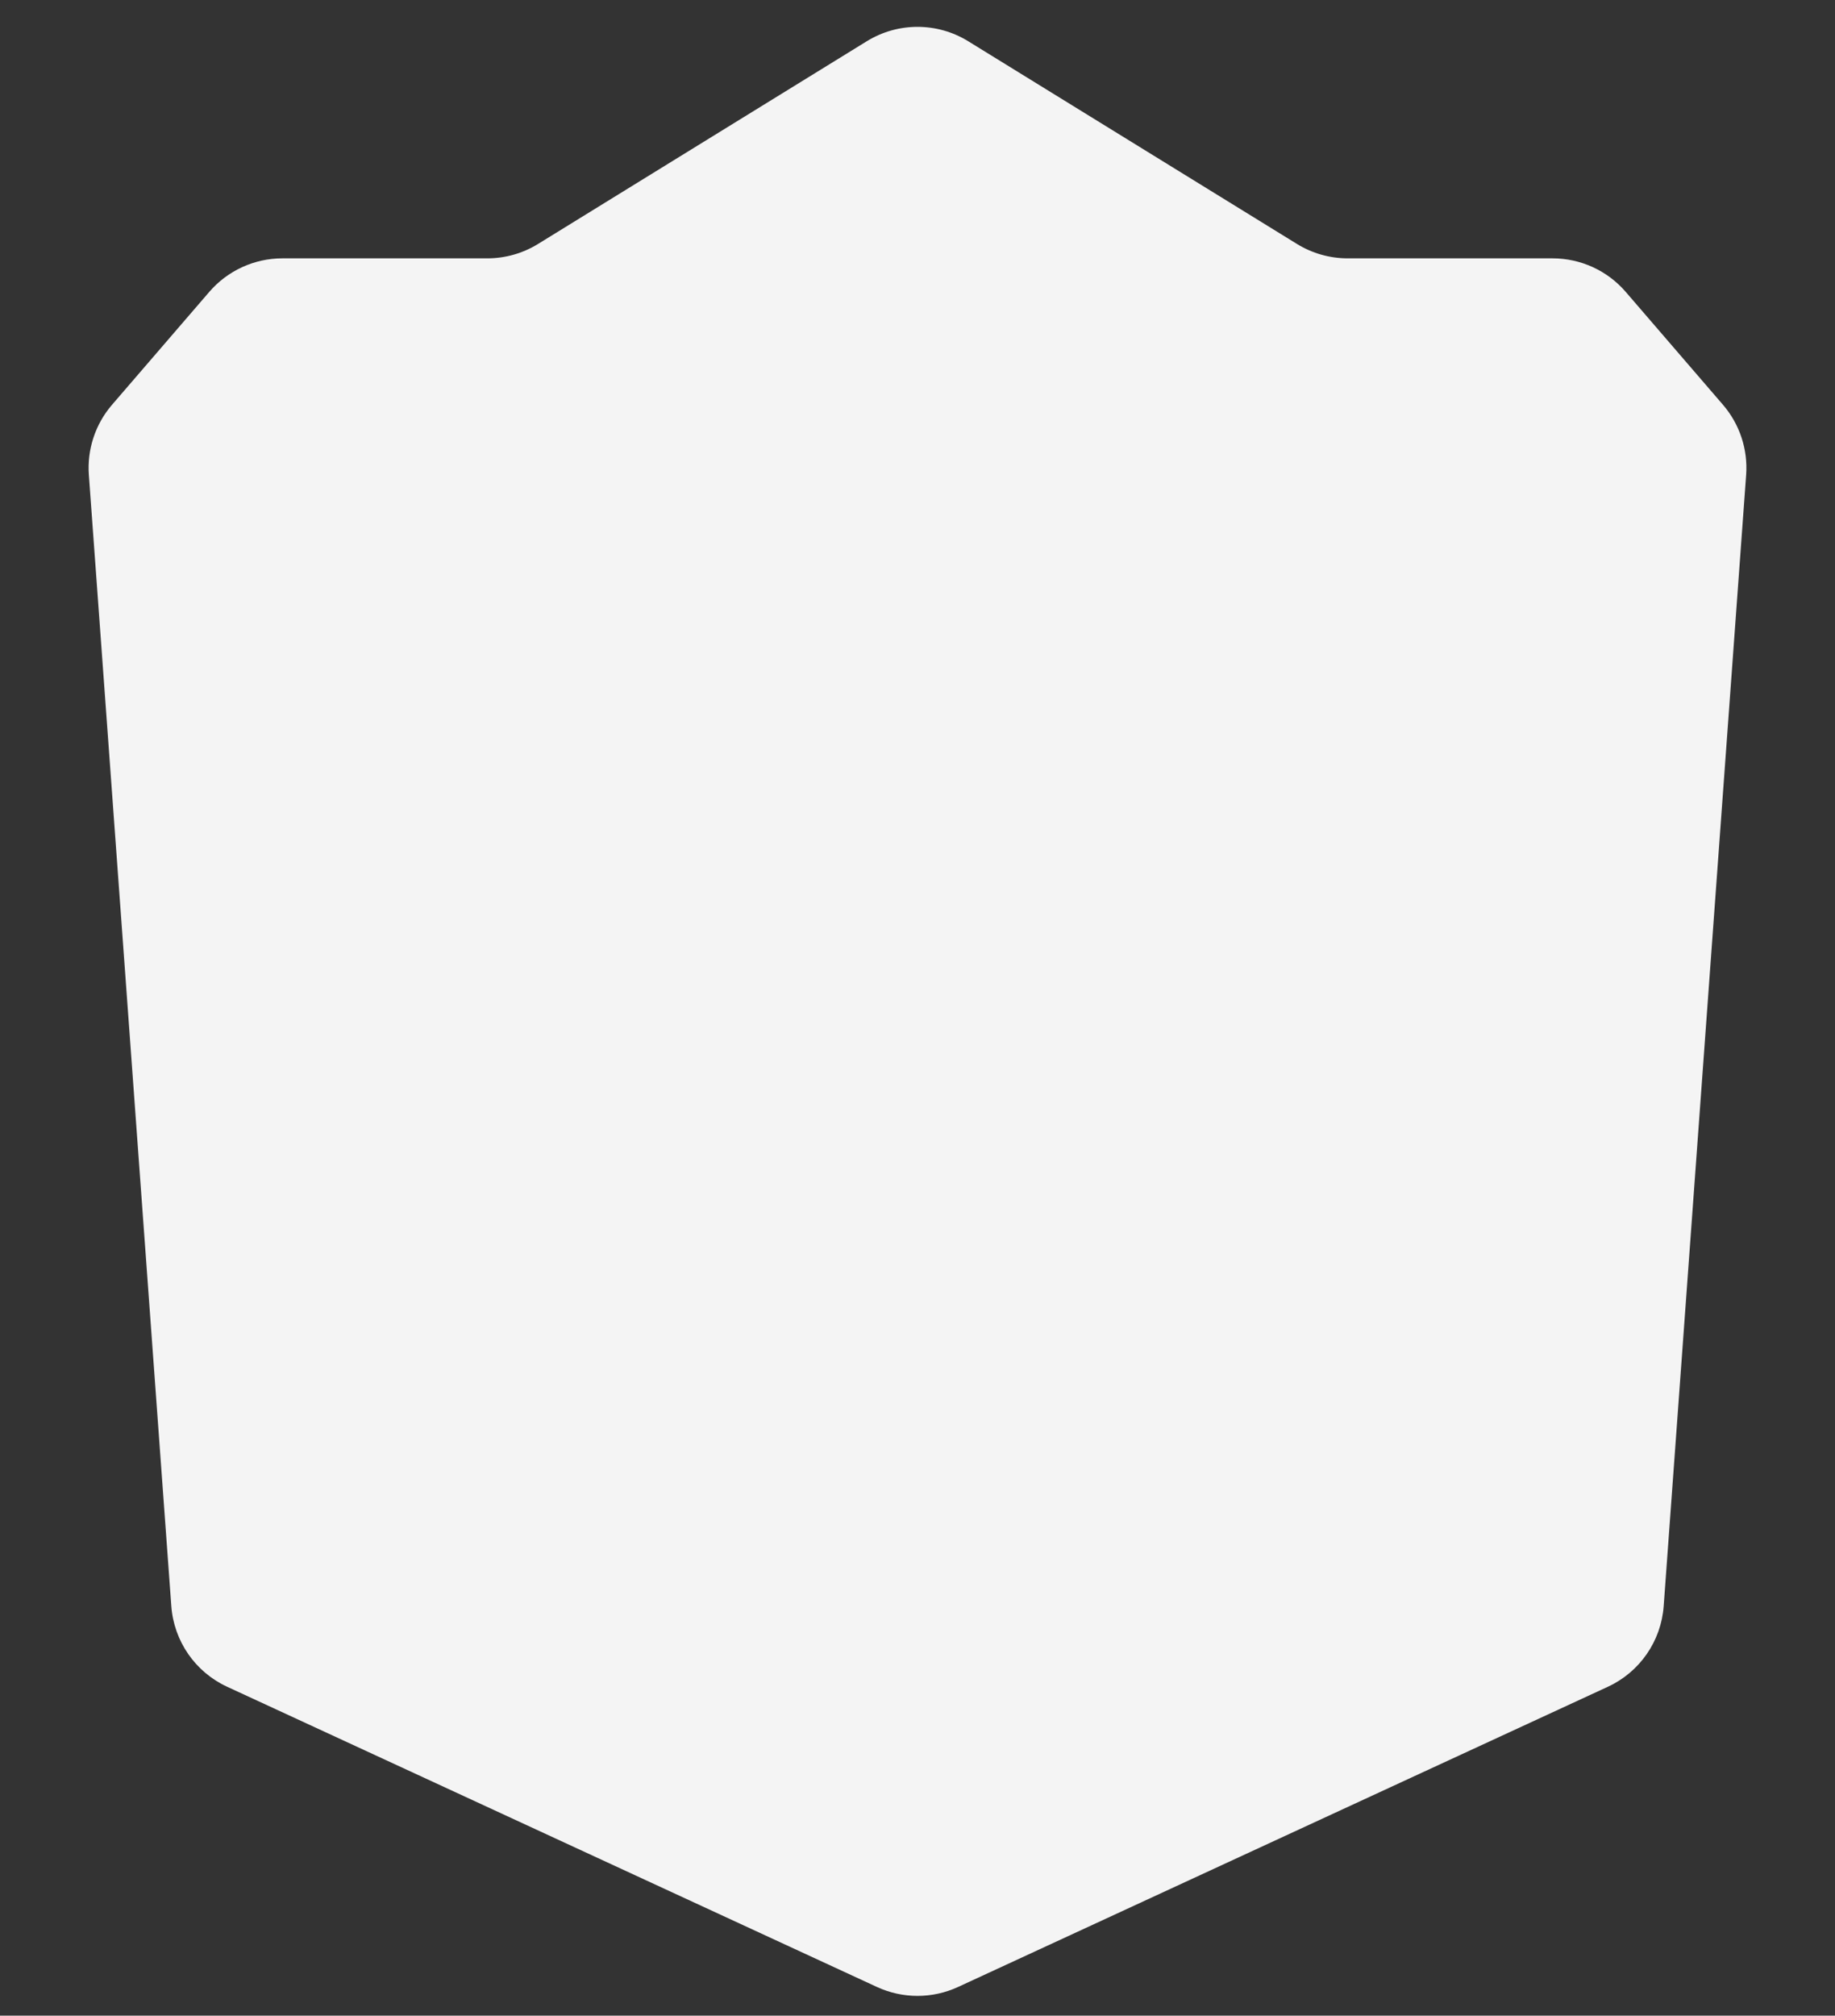 <svg width="92" height="101" viewBox="0 0 92 101" fill="none" xmlns="http://www.w3.org/2000/svg">
<rect x="0" y="0" width="92" height="101" fill="#333333" stroke="none"/>
<path d="M24.433 12.945C25.33 12.945 26.21 12.695 26.974 12.225L43.46 2.065C45.017 1.106 46.983 1.106 48.54 2.065L65.026 12.225C65.79 12.695 66.67 12.945 67.567 12.945H77.839C79.248 12.945 80.587 13.558 81.507 14.625L86.383 20.282C87.22 21.253 87.638 22.517 87.545 23.796L83.411 80.475C83.283 82.232 82.211 83.781 80.612 84.519L48.03 99.563C46.742 100.157 45.258 100.157 43.97 99.563L11.389 84.519C9.789 83.781 8.717 82.232 8.589 80.475L4.455 23.796C4.362 22.517 4.78 21.253 5.617 20.282L10.493 14.625C11.413 13.558 12.752 12.945 14.161 12.945H24.433Z" fill="#F4F4F4"/>
</svg>
